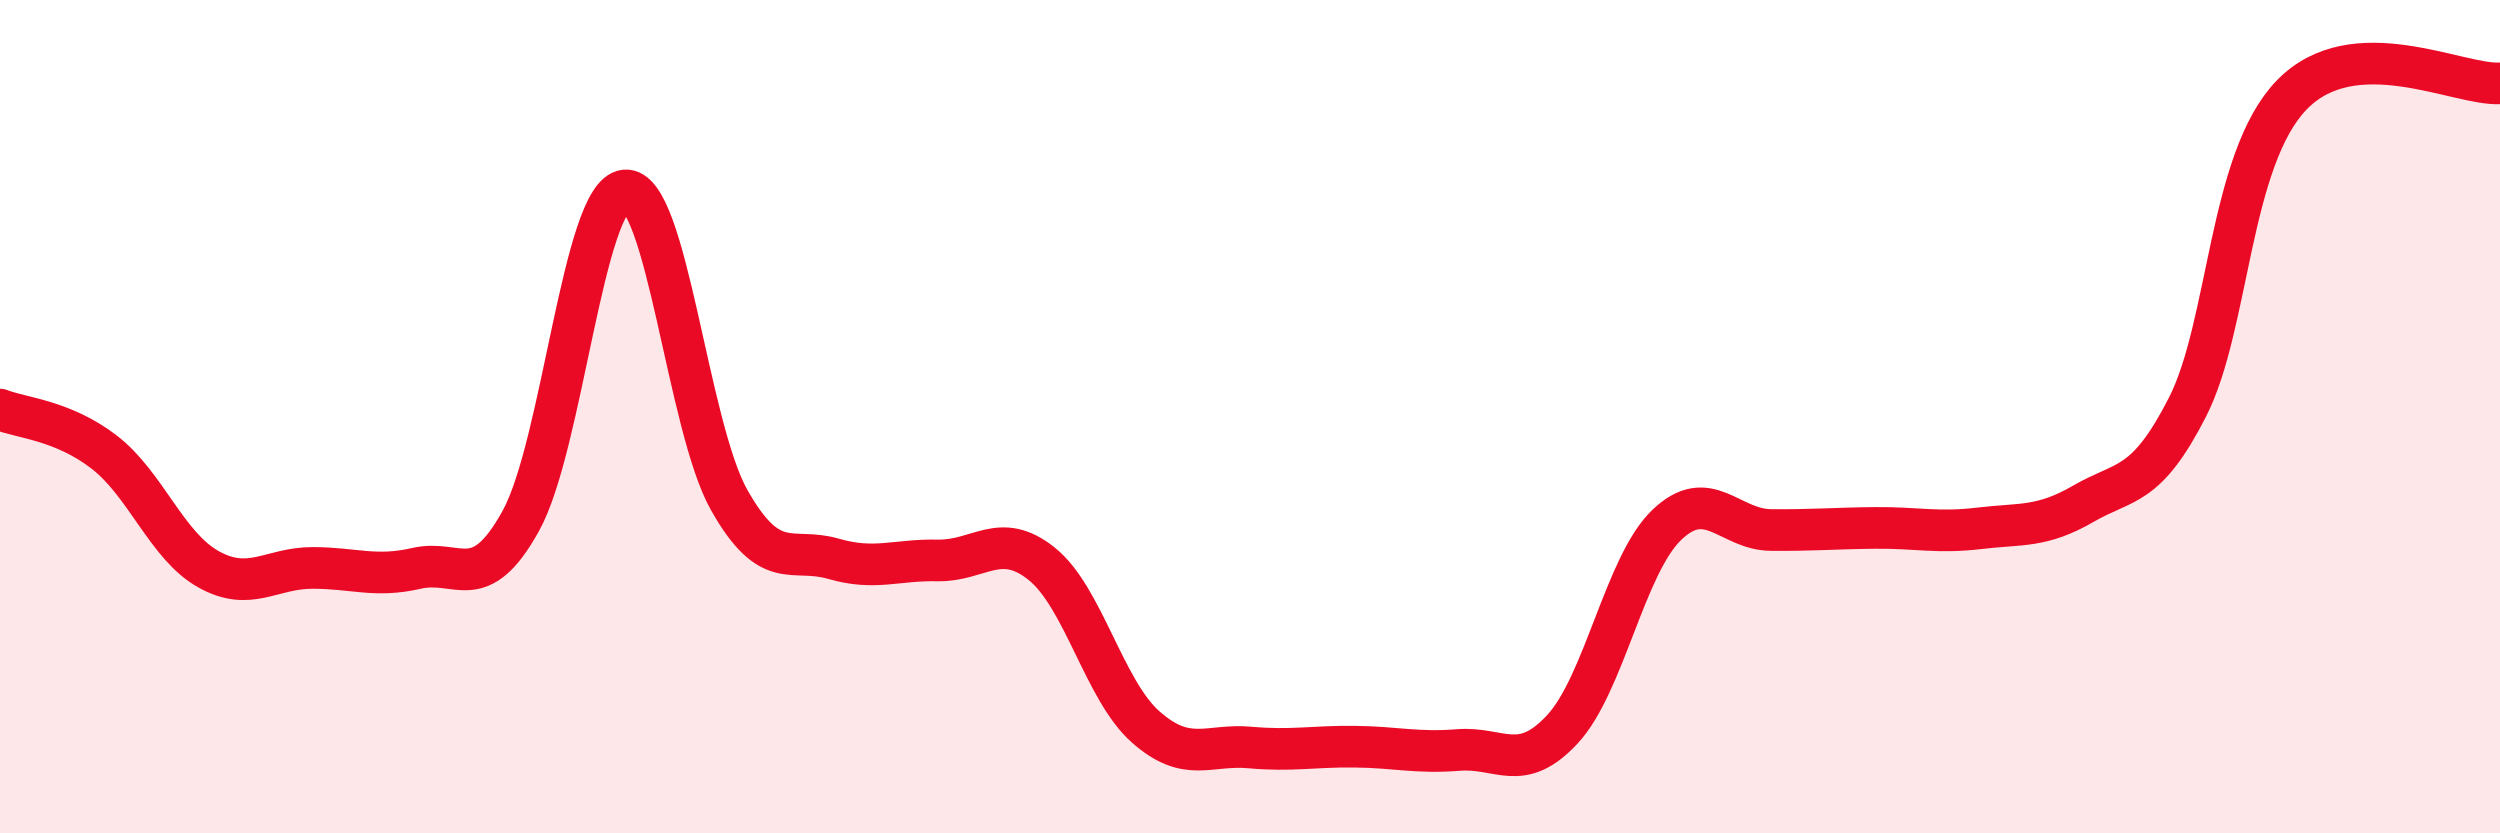
    <svg width="60" height="20" viewBox="0 0 60 20" xmlns="http://www.w3.org/2000/svg">
      <path
        d="M 0,9.83 C 0.5,10.03 1.5,10.08 2.5,10.85 C 3.5,11.62 4,13.1 5,13.66 C 6,14.22 6.5,13.63 7.5,13.63 C 8.5,13.63 9,13.87 10,13.64 C 11,13.41 11.5,14.31 12.5,12.5 C 13.5,10.69 14,4.67 15,4.57 C 16,4.47 16.5,10.23 17.5,12 C 18.5,13.77 19,13.12 20,13.41 C 21,13.7 21.5,13.43 22.5,13.45 C 23.5,13.47 24,12.73 25,13.53 C 26,14.33 26.5,16.57 27.5,17.45 C 28.5,18.33 29,17.85 30,17.94 C 31,18.03 31.5,17.91 32.5,17.92 C 33.5,17.93 34,18.08 35,18 C 36,17.92 36.5,18.58 37.5,17.5 C 38.5,16.42 39,13.56 40,12.6 C 41,11.64 41.5,12.71 42.5,12.72 C 43.5,12.73 44,12.68 45,12.67 C 46,12.66 46.5,12.8 47.5,12.68 C 48.5,12.56 49,12.67 50,12.09 C 51,11.51 51.5,11.73 52.5,9.77 C 53.5,7.81 53.5,3.83 55,2.28 C 56.5,0.73 59,2.06 60,2L60 20L0 20Z"
        fill="#EB0A25"
        opacity="0.1"
        stroke-linecap="round"
        stroke-linejoin="round"
      />
      <path
        d="M 0,9.83 C 0.5,10.03 1.5,10.08 2.5,10.85 C 3.5,11.62 4,13.1 5,13.66 C 6,14.22 6.5,13.63 7.5,13.63 C 8.5,13.63 9,13.87 10,13.64 C 11,13.41 11.5,14.31 12.5,12.5 C 13.5,10.69 14,4.67 15,4.57 C 16,4.47 16.5,10.23 17.5,12 C 18.5,13.77 19,13.12 20,13.41 C 21,13.7 21.5,13.43 22.5,13.45 C 23.5,13.47 24,12.73 25,13.53 C 26,14.33 26.5,16.57 27.5,17.45 C 28.5,18.33 29,17.85 30,17.94 C 31,18.03 31.5,17.91 32.5,17.92 C 33.5,17.93 34,18.08 35,18 C 36,17.92 36.5,18.58 37.5,17.5 C 38.5,16.42 39,13.56 40,12.6 C 41,11.64 41.5,12.71 42.5,12.72 C 43.5,12.73 44,12.68 45,12.67 C 46,12.66 46.5,12.8 47.5,12.68 C 48.5,12.56 49,12.67 50,12.09 C 51,11.51 51.5,11.73 52.5,9.77 C 53.5,7.81 53.5,3.83 55,2.28 C 56.5,0.73 59,2.06 60,2"
        stroke="#EB0A25"
        stroke-width="1"
        fill="none"
        stroke-linecap="round"
        stroke-linejoin="round"
      />
    </svg>
  